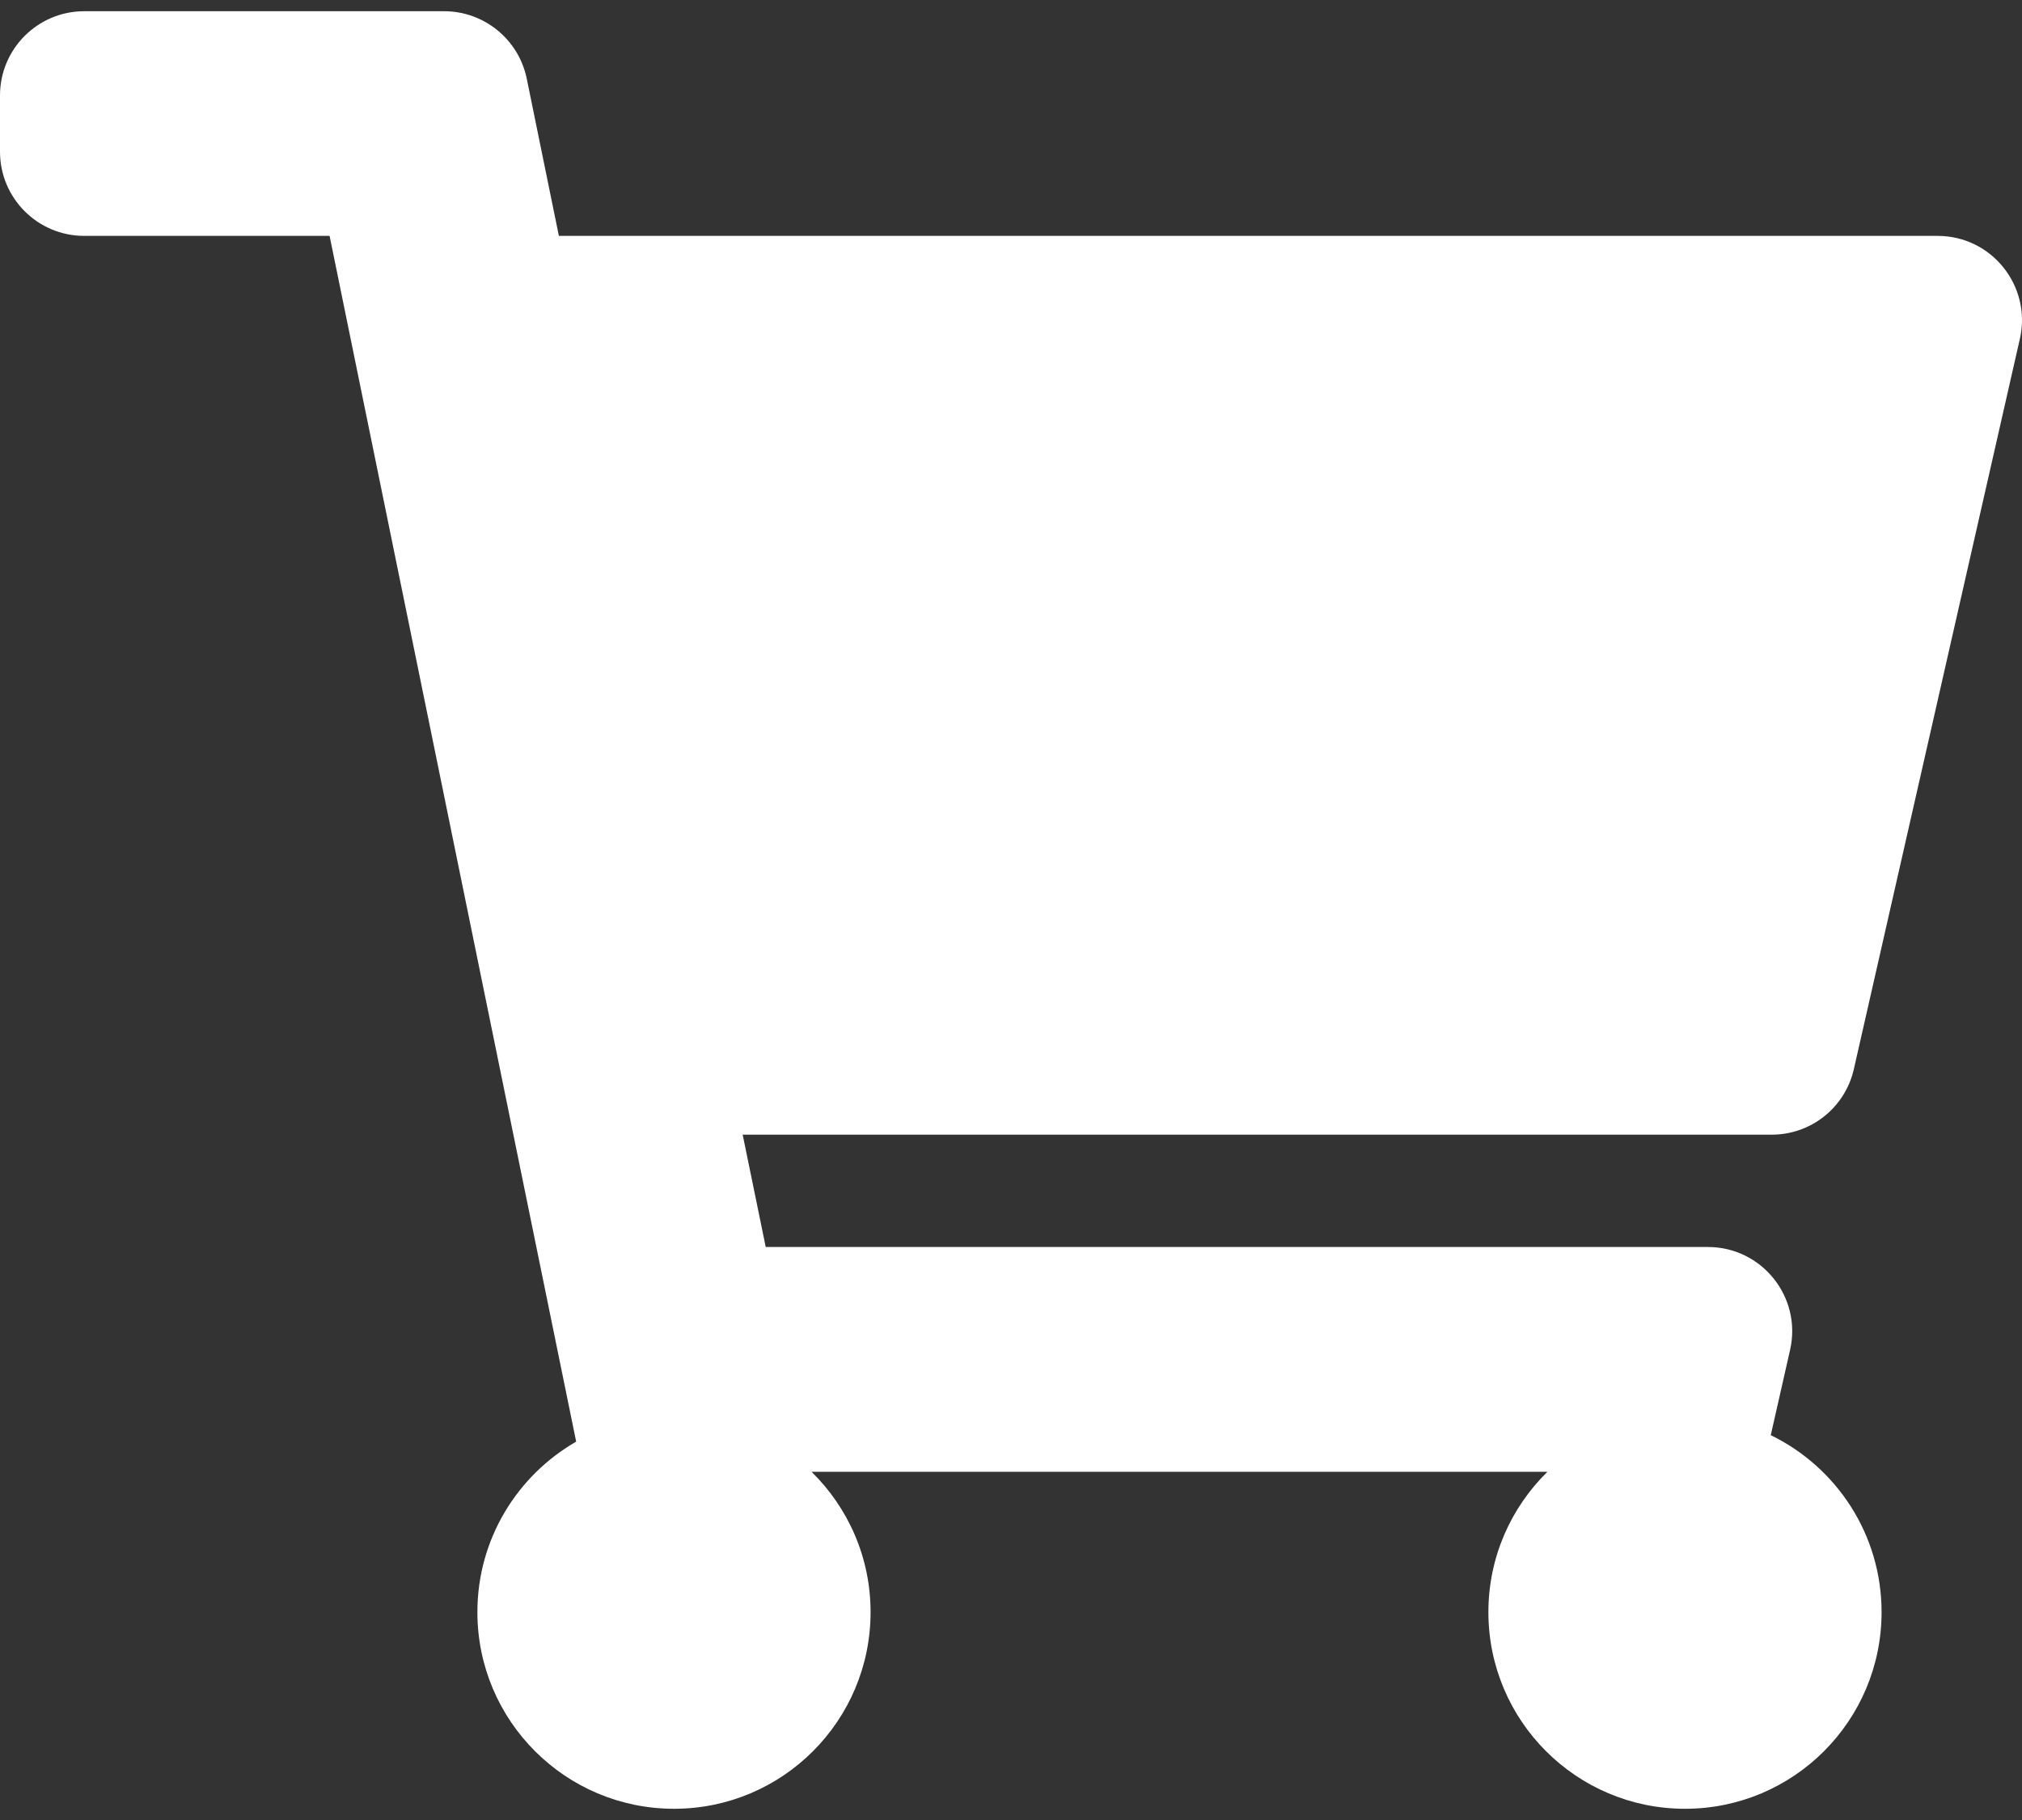 <svg width="20" height="18" viewBox="0 0 20 18" fill="none" xmlns="http://www.w3.org/2000/svg">
<rect x="0" y="0" width="20" height="18" fill="#333333" stroke="none"/>
<path d="M18.337 10.573L19.979 3.351C20.097 2.83 19.701 2.333 19.166 2.333H5.528L5.21 0.777C5.13 0.39 4.789 0.111 4.393 0.111H0.833C0.373 0.111 0 0.484 0 0.944V1.5C0 1.96 0.373 2.333 0.833 2.333H3.26L5.699 14.258C5.115 14.594 4.722 15.223 4.722 15.944C4.722 17.018 5.593 17.889 6.667 17.889C7.741 17.889 8.611 17.018 8.611 15.944C8.611 15.4 8.387 14.909 8.027 14.556H15.306C14.946 14.909 14.722 15.4 14.722 15.944C14.722 17.018 15.593 17.889 16.667 17.889C17.741 17.889 18.611 17.018 18.611 15.944C18.611 15.175 18.164 14.509 17.515 14.194L17.706 13.351C17.825 12.83 17.428 12.333 16.894 12.333H7.574L7.346 11.222H17.525C17.914 11.222 18.251 10.953 18.337 10.573Z" fill="white"/>
</svg>
